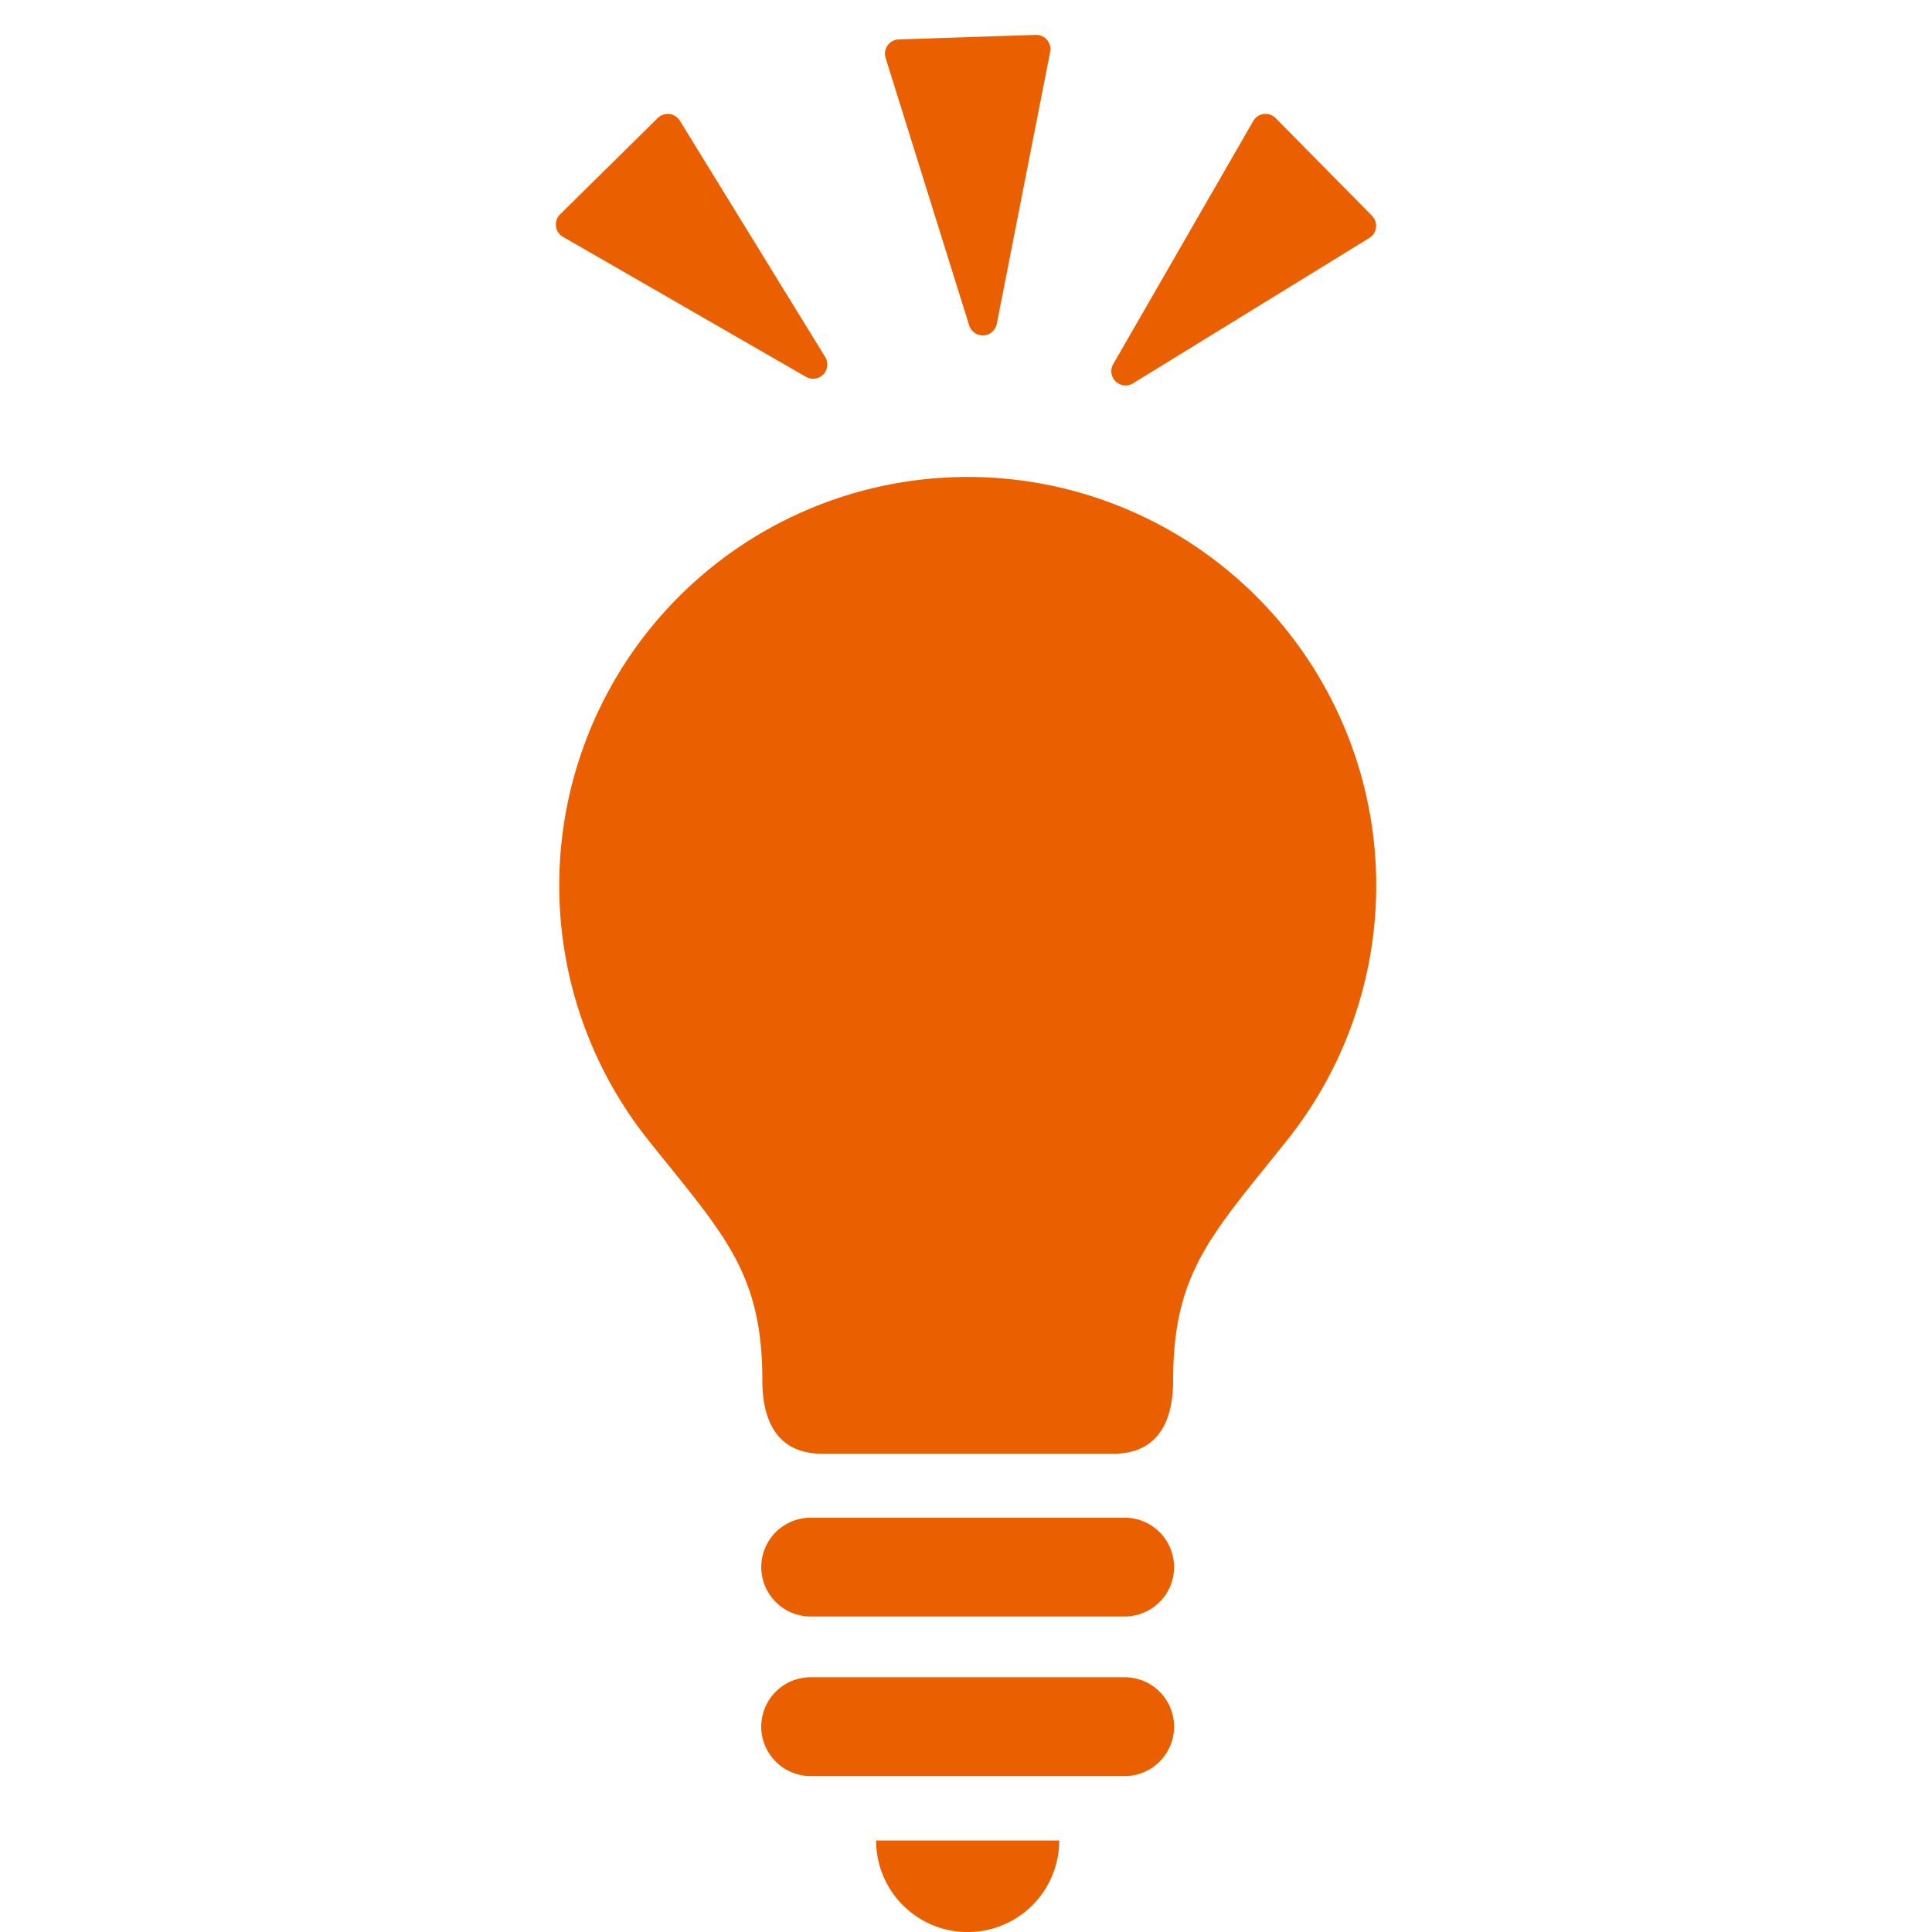 <svg xmlns="http://www.w3.org/2000/svg" xmlns:xlink="http://www.w3.org/1999/xlink" width="110" height="110" viewBox="0 0 110 110">
  <defs>
    <clipPath id="clip-path">
      <rect id="長方形_1477" data-name="長方形 1477" width="110" height="110" transform="translate(0 -0.233)" fill="#001969"/>
    </clipPath>
  </defs>
  <g id="マスクグループ_55" data-name="マスクグループ 55" transform="translate(0 0.233)" clip-path="url(#clip-path)">
    <g id="グループ_3134" data-name="グループ 3134" transform="translate(31.647 1.752)">
      <g id="グループ_3132" data-name="グループ 3132" transform="translate(0.189 25.171)">
        <path id="パス_340" data-name="パス 340" d="M414.1,373.938a23.26,23.26,0,0,0-18.2,37.738c4.261,5.349,6.51,7.48,6.51,13.715,0,2.859,1.3,4.159,3.378,4.159h16.631c2.079,0,3.378-1.3,3.378-4.159,0-6.235,2.248-8.366,6.509-13.715a23.26,23.26,0,0,0-18.2-37.738Z" transform="translate(-390.84 -373.938)" fill="#ea6000"/>
        <path id="パス_341" data-name="パス 341" d="M423.936,499.1a5.213,5.213,0,0,0,5.213-5.213H418.723A5.211,5.211,0,0,0,423.936,499.1Z" transform="translate(-400.677 -416.253)" fill="#ea6000"/>
        <path id="パス_342" data-name="パス 342" d="M429.31,465.493H411.432a2.812,2.812,0,1,0,0,5.625H429.31a2.812,2.812,0,1,0,0-5.625Z" transform="translate(-397.112 -406.238)" fill="#ea6000"/>
        <path id="パス_343" data-name="パス 343" d="M429.31,479.526H411.432a2.814,2.814,0,0,0,0,5.628H429.31a2.814,2.814,0,0,0,0-5.628Z" transform="translate(-397.112 -411.188)" fill="#ea6000"/>
      </g>
      <g id="グループ_3133" data-name="グループ 3133">
        <path id="パス_344" data-name="パス 344" d="M405.886,355.845,397.61,342.39a.811.811,0,0,0-1.261-.153l-5.56,5.484a.811.811,0,0,0,.165,1.28l13.835,7.97A.811.811,0,0,0,405.886,355.845Z" transform="translate(-390.548 -337.501)" fill="#ea6000"/>
        <path id="パス_345" data-name="パス 345" d="M440.648,357.342l13.454-8.277a.811.811,0,0,0,.153-1.261l-5.484-5.56a.811.811,0,0,0-1.28.165l-7.97,13.836A.811.811,0,0,0,440.648,357.342Z" transform="translate(-407.785 -337.502)" fill="#ea6000"/>
        <path id="パス_346" data-name="パス 346" d="M425.862,351.515l3.043-15.5a.811.811,0,0,0-.823-.967l-7.8.259a.811.811,0,0,0-.748,1.052l4.762,15.241A.812.812,0,0,0,425.862,351.515Z" transform="translate(-400.759 -335.047)" fill="#ea6000"/>
      </g>
    </g>
  </g>
</svg>
